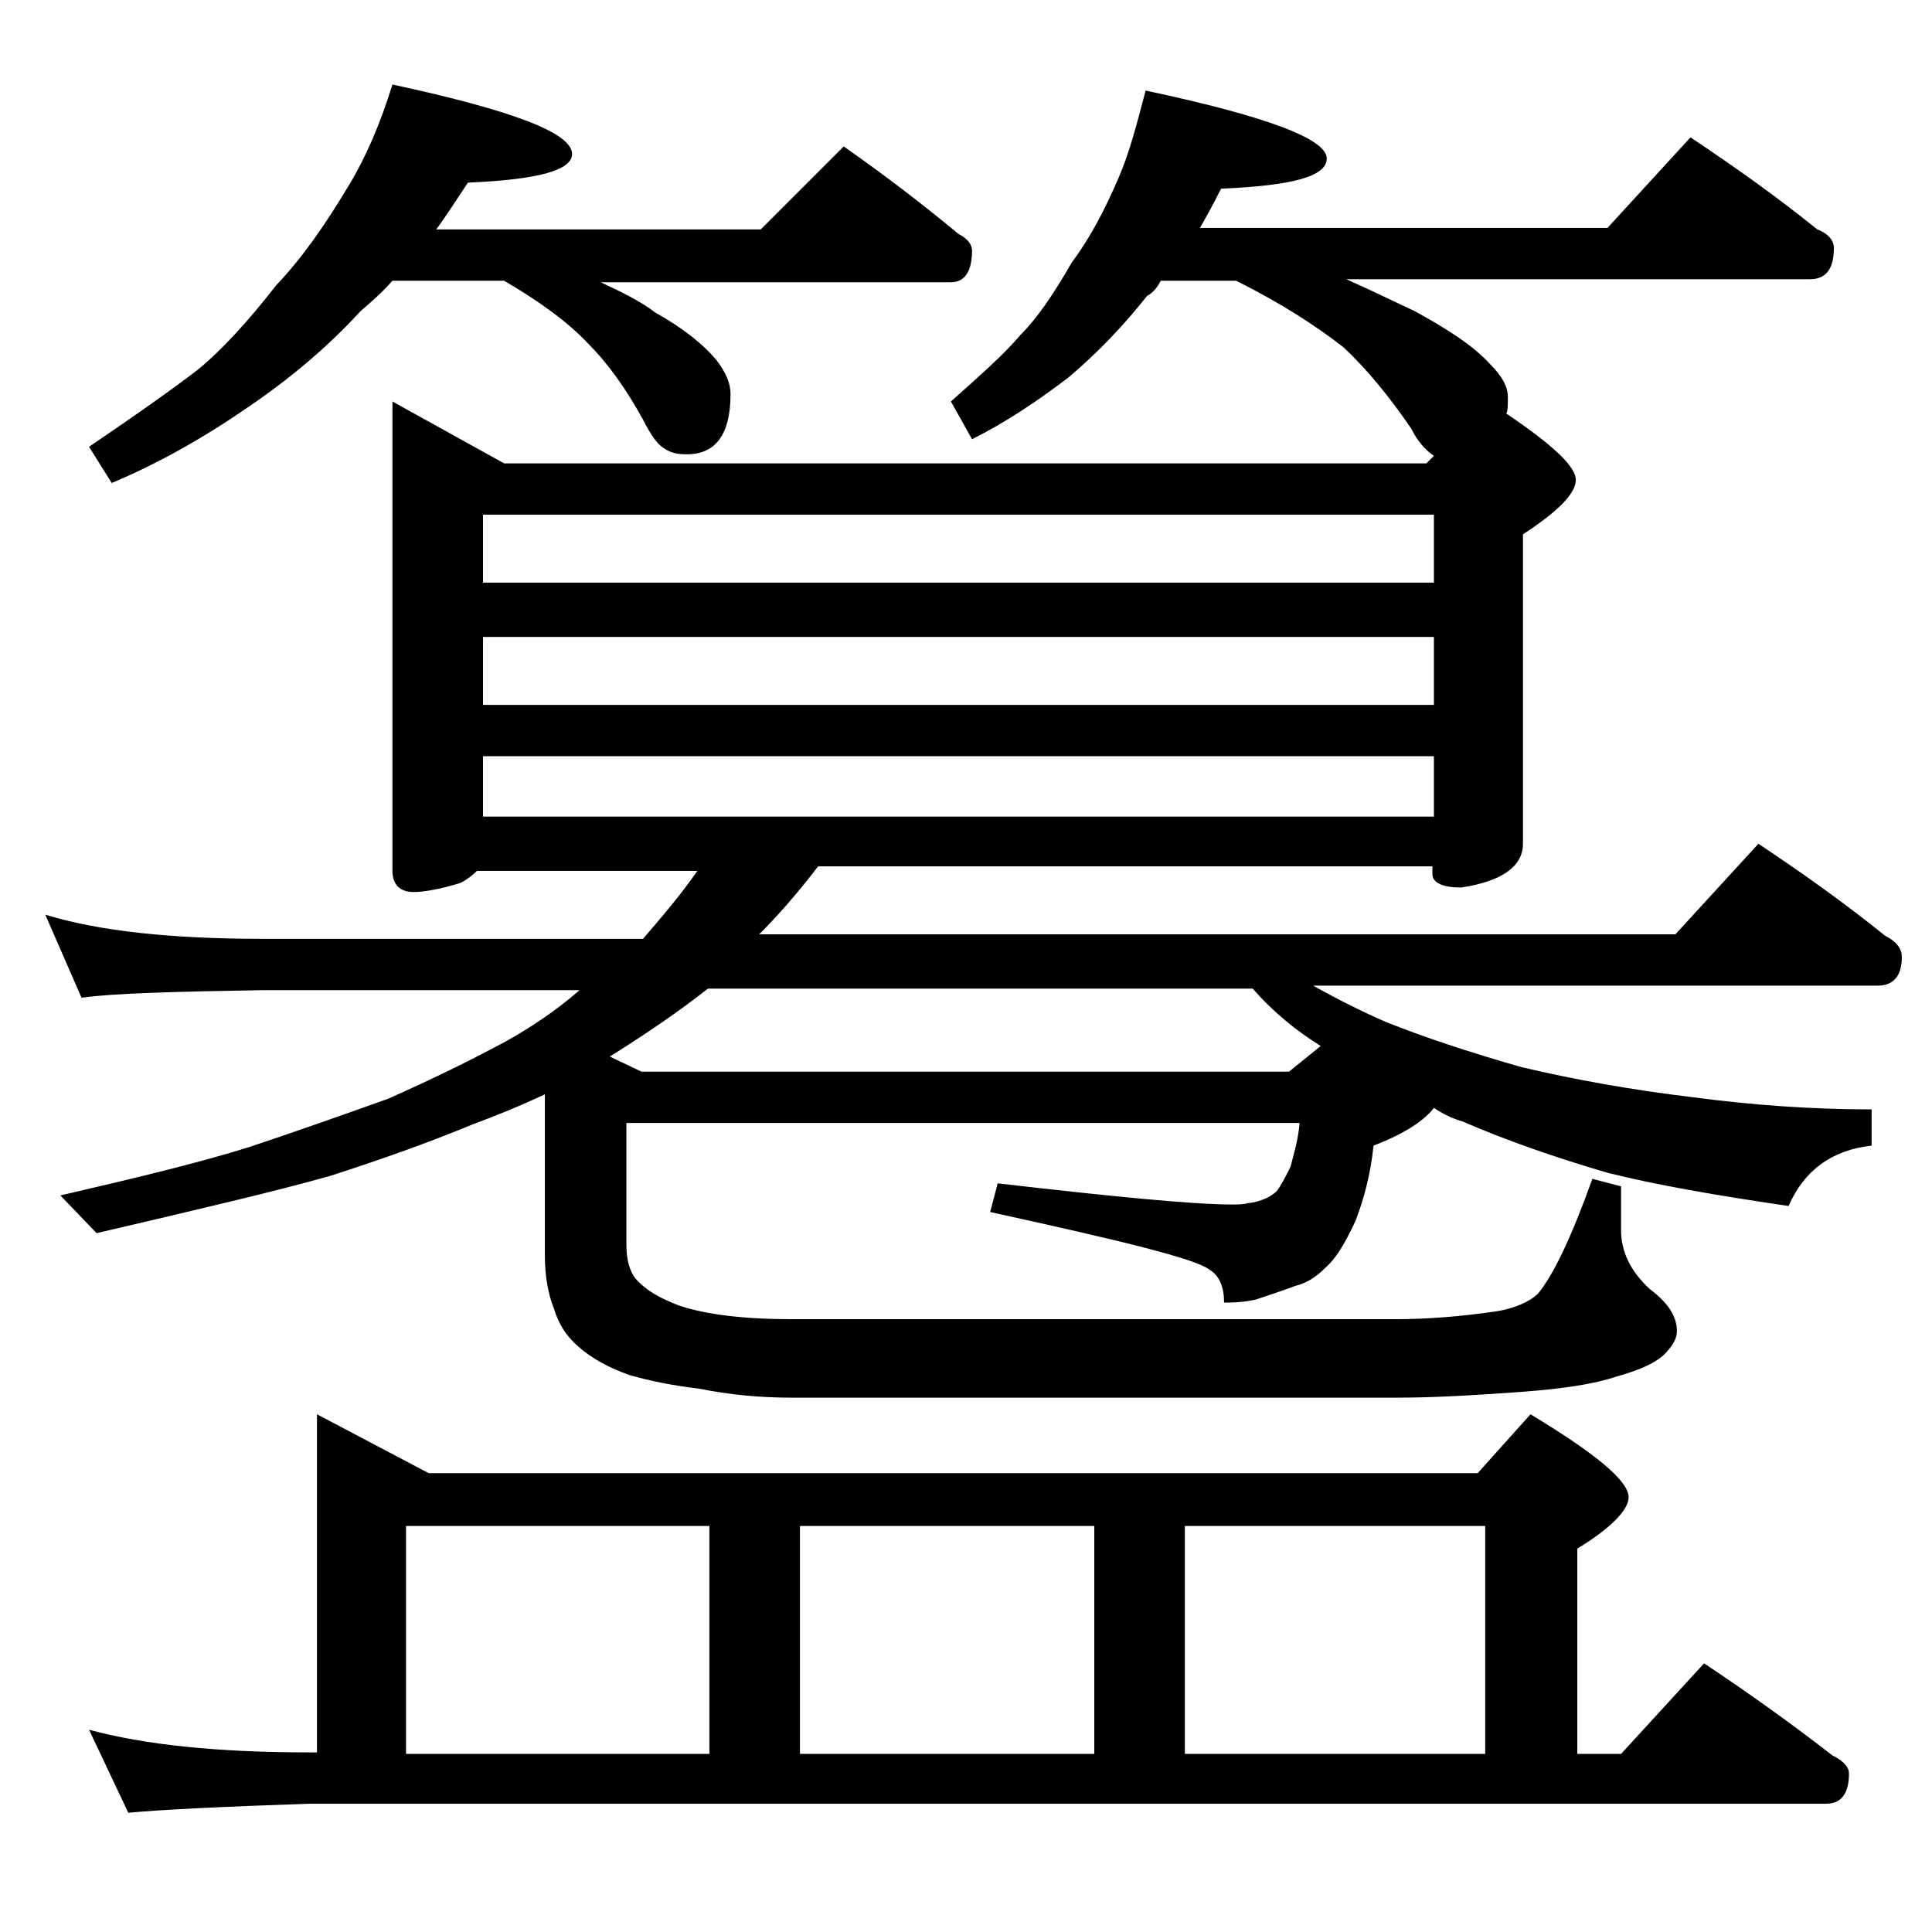 <?xml version="1.0" encoding="utf-8"?>
<!-- Generator: Adobe Illustrator 18.0.0, SVG Export Plug-In . SVG Version: 6.00 Build 0)  -->
<!DOCTYPE svg PUBLIC "-//W3C//DTD SVG 1.1//EN" "http://www.w3.org/Graphics/SVG/1.1/DTD/svg11.dtd">
<svg version="1.1" id="Layer_1" xmlns="http://www.w3.org/2000/svg" xmlns:xlink="http://www.w3.org/1999/xlink" x="0px" y="0px"
	 viewBox="0 0 128 128" enable-background="new 0 0 128 128" xml:space="preserve">
<path d="M26,26.6l7.4,4.1h61.1l0.5-0.5c-0.6-0.4-1.1-1-1.5-1.8c-1.5-2.2-3-4-4.5-5.4c-1.8-1.4-4.1-2.9-7.1-4.4h-5
	c-0.2,0.4-0.5,0.8-0.9,1c-1.5,1.9-3.2,3.7-5.2,5.4c-2.1,1.6-4.2,3-6.4,4.1L63,26.6c1.9-1.7,3.5-3.1,4.6-4.4c1.1-1.1,2.2-2.7,3.4-4.8
	c1.2-1.6,2.2-3.5,3.1-5.6c0.7-1.6,1.2-3.5,1.8-5.8c8,1.7,12,3.2,12,4.5c0,1.2-2.3,1.8-7,2c-0.5,1-1,1.9-1.4,2.6h27l5.5-6
	c3,2,5.8,4,8.4,6.1c0.8,0.3,1.1,0.8,1.1,1.2c0,1.4-0.5,2.1-1.6,2.1H89.2c1.8,0.8,3.2,1.5,4.5,2.1c2.2,1.2,3.9,2.3,5,3.5
	c0.8,0.8,1.2,1.5,1.2,2.2c0,0.5,0,0.9-0.1,1.1c3.1,2.1,4.6,3.5,4.6,4.4c0,0.9-1.2,2.1-3.5,3.6v20.5c0,1.5-1.4,2.5-4.1,2.9
	c-1.2,0-1.9-0.3-1.9-0.9v-0.5H54.2c-1.3,1.7-2.6,3.2-3.9,4.5H111l5.5-6c3,2,5.8,4,8.4,6.1c0.8,0.4,1.1,0.9,1.1,1.4
	c0,1.2-0.5,1.9-1.6,1.9H87c1.6,0.9,3.2,1.7,4.8,2.4c2.5,1,5.5,2,9,3c3.4,0.8,7.2,1.5,11.4,2c3.8,0.5,7.7,0.8,11.8,0.8v2.4
	c-2.7,0.3-4.5,1.7-5.5,4c-4.8-0.7-8.8-1.4-12-2.2c-3.4-1-6.6-2.1-9.6-3.4c-0.7-0.2-1.3-0.5-1.9-0.9c-0.6,0.8-1.9,1.7-4,2.5
	c-0.2,2-0.7,3.7-1.2,5c-0.7,1.5-1.3,2.5-2,3.1c-0.6,0.6-1.2,1-2,1.2c-0.8,0.3-1.7,0.6-2.6,0.9c-0.9,0.2-1.6,0.2-2.1,0.2
	c0-1-0.3-1.8-1-2.2c-0.9-0.7-5.8-1.9-14.5-3.8l0.5-1.9c7.8,0.9,13,1.4,15.5,1.4c0.4,0,0.8,0,1.1-0.1c0.3,0,0.6-0.1,0.9-0.2
	c0.3-0.1,0.7-0.3,1-0.6c0.3-0.4,0.6-1,0.9-1.6c0.2-0.8,0.5-1.7,0.6-2.9H41.5v8.1c0,0.9,0.2,1.7,0.6,2.2c0.7,0.8,1.6,1.3,2.9,1.8
	c1.8,0.6,4.3,0.9,7.5,0.9h39.9c2.3,0,4.5-0.2,6.6-0.5c1.4-0.2,2.4-0.7,2.9-1.2c1-1.2,2.2-3.7,3.6-7.6l1.9,0.5v2.9
	c0,1.4,0.6,2.7,1.9,3.9c1.2,0.9,1.8,1.8,1.8,2.8c0,0.5-0.3,1-0.9,1.6c-0.7,0.6-1.7,1-3.1,1.4c-1.5,0.5-3.5,0.8-6.1,1
	c-2.8,0.2-5.7,0.4-8.5,0.4H52.5c-2.2,0-4.2-0.2-6.2-0.6c-1.7-0.2-3.2-0.5-4.6-0.9c-1.4-0.5-2.5-1.1-3.4-1.9
	c-0.8-0.7-1.3-1.5-1.6-2.5c-0.4-1-0.6-2.2-0.6-3.5V72.5c-1.7,0.8-3.2,1.4-4.8,2c-2.9,1.2-6,2.3-9.4,3.4c-3.9,1.1-9.1,2.3-15.5,3.8
	L4,79.2C9.2,78,13.3,77,16.5,76c3.3-1.1,6.4-2.2,9.2-3.2c2.7-1.2,5.2-2.4,7.8-3.8c1.8-1,3.4-2.1,4.9-3.4h-21
	c-5.8,0.1-9.8,0.2-12,0.5L3,60.6c3.6,1.1,8.4,1.6,14.4,1.6h25.2c1.2-1.4,2.5-2.9,3.6-4.5H31.6c-0.3,0.3-0.7,0.6-1.1,0.8
	c-1.3,0.4-2.4,0.6-3.1,0.6c-0.9,0-1.4-0.5-1.4-1.4V26.6z M26,5.6c7.9,1.7,11.9,3.2,11.9,4.6c0,1.1-2.3,1.7-6.9,1.9
	c-0.8,1.2-1.5,2.3-2.1,3.1h21.5l5.5-5.5c2.7,1.9,5.2,3.8,7.6,5.8c0.6,0.3,0.9,0.7,0.9,1.1c0,1.4-0.5,2.1-1.4,2.1H39.8
	c1.5,0.7,2.7,1.3,3.6,2c1.8,1,3.2,2.1,4.1,3.2c0.6,0.8,0.9,1.5,0.9,2.2c0,2.7-1,4-2.9,4c-0.6,0-1.1-0.1-1.5-0.4
	c-0.4-0.2-0.9-0.9-1.4-1.9c-1.1-2-2.3-3.7-3.6-5c-1.3-1.4-3.2-2.8-5.6-4.2H26c-0.7,0.8-1.4,1.4-2.1,2c-2.2,2.4-4.7,4.5-7.5,6.4
	c-2.9,2-5.9,3.7-9,5l-1.5-2.4c3.1-2.1,5.5-3.8,7.2-5.1c1.7-1.4,3.4-3.3,5.2-5.6c1.8-1.9,3.3-4.1,4.8-6.6C24.2,10.5,25.2,8.2,26,5.6z
	 M21,93.7l7.4,3.9h69.5l3.5-3.9c4.3,2.6,6.5,4.4,6.5,5.5c0,0.8-1.1,2-3.4,3.4v13.6h2.9l5.5-6c3,2,5.8,4,8.5,6.1
	c0.8,0.4,1.1,0.8,1.1,1.2c0,1.3-0.5,2-1.5,2H20.5c-5.9,0.2-9.9,0.4-12,0.6l-2.6-5.5c3.7,1,8.5,1.5,14.6,1.5H21V93.7z M26.9,116.2H47
	v-15.1H26.9V116.2z M32,38.6h63v-4.5H32V38.6z M32,46.7h63v-4.5H32V46.7z M32,54.1h63v-4H32V54.1z M87.5,69.3
	c-1.6-1-3.1-2.2-4.5-3.8H46.9c-1.9,1.5-4.1,3-6.5,4.5l2.1,1h42.9L87.5,69.3z M53,116.2h19.5v-15.1H53V116.2z M78.5,116.2h19.9v-15.1
	H78.5V116.2z"/>
</svg>
